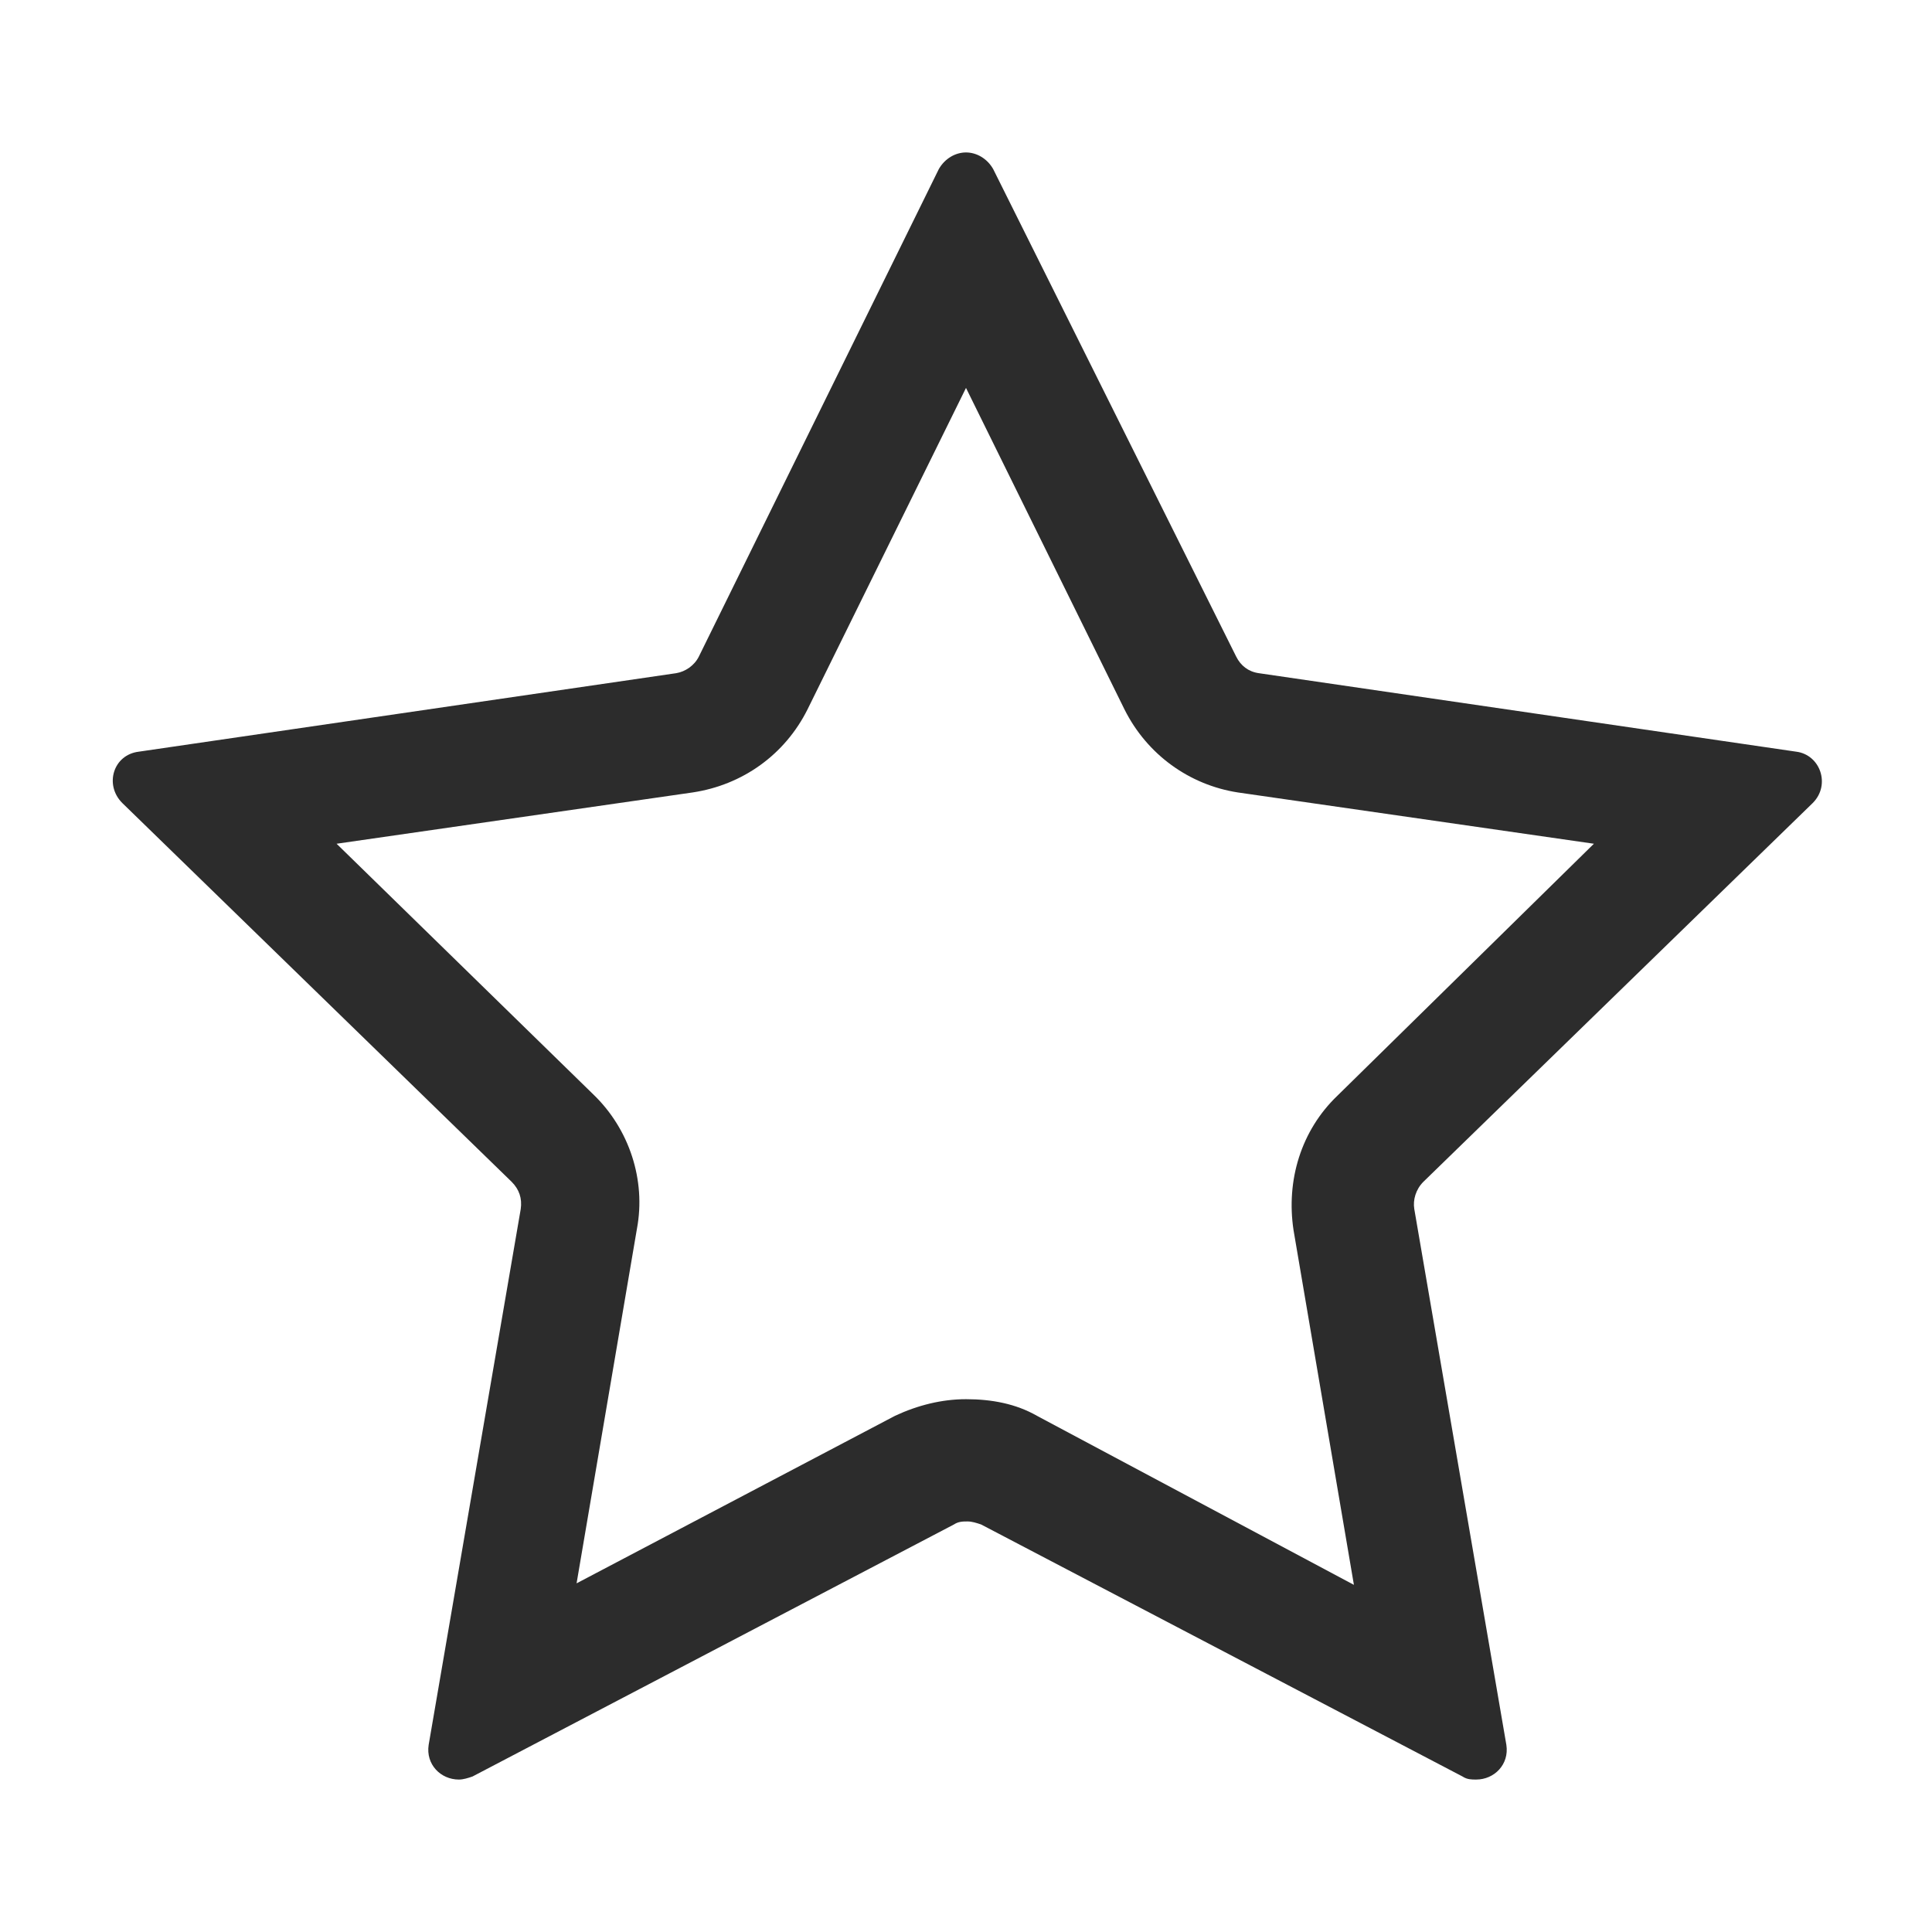<svg t="1688308093449" class="icon" viewBox="0 0 1024 1024" version="1.1" xmlns="http://www.w3.org/2000/svg" p-id="11787" width="200" height="200"><path d="M512 205.6L596 376c12 24 34.4 40 60 44l188.8 27.2-136 133.6c-19.2 18.4-27.2 44.8-23.2 71.2l32 188-168-89.6c-11.2-6.4-24-8.8-37.6-8.8-12.8 0-25.6 3.2-37.6 8.8l-168.8 88.8 32-188c4.8-25.6-4-52.8-23.2-71.2l-136-132.8 188.8-27.2C393.6 416 416 400 428 376L512 205.6m0-124.8c-5.6 0-11.2 3.2-14.4 8.8L370.4 348c-2.4 4.8-7.2 8-12 8.8L73.6 398.4c-13.6 1.6-18.4 17.6-8.8 27.2l206.4 200.8c4 4 5.6 8.8 4.8 14.4l-48.8 284c-1.6 10.4 6.4 18.4 16 18.4 2.4 0 4.8-0.8 7.2-1.6L505.6 808c2.4-1.6 4.8-1.6 7.2-1.6s4.8 0.8 7.2 1.6l255.2 133.6c2.4 1.6 4.8 1.6 7.2 1.6 9.6 0 17.6-8 16-18.4l-48.8-284c-0.8-4.8 0.8-10.4 4.8-14.4l206.4-200.8c9.6-9.6 4-25.6-8.8-27.2l-284.8-41.6c-5.6-0.8-9.6-4-12-8.8L526.4 89.6c-3.2-5.6-8.8-8.8-14.4-8.8z" p-id="11788" fill="#2c2c2c"></path></svg>